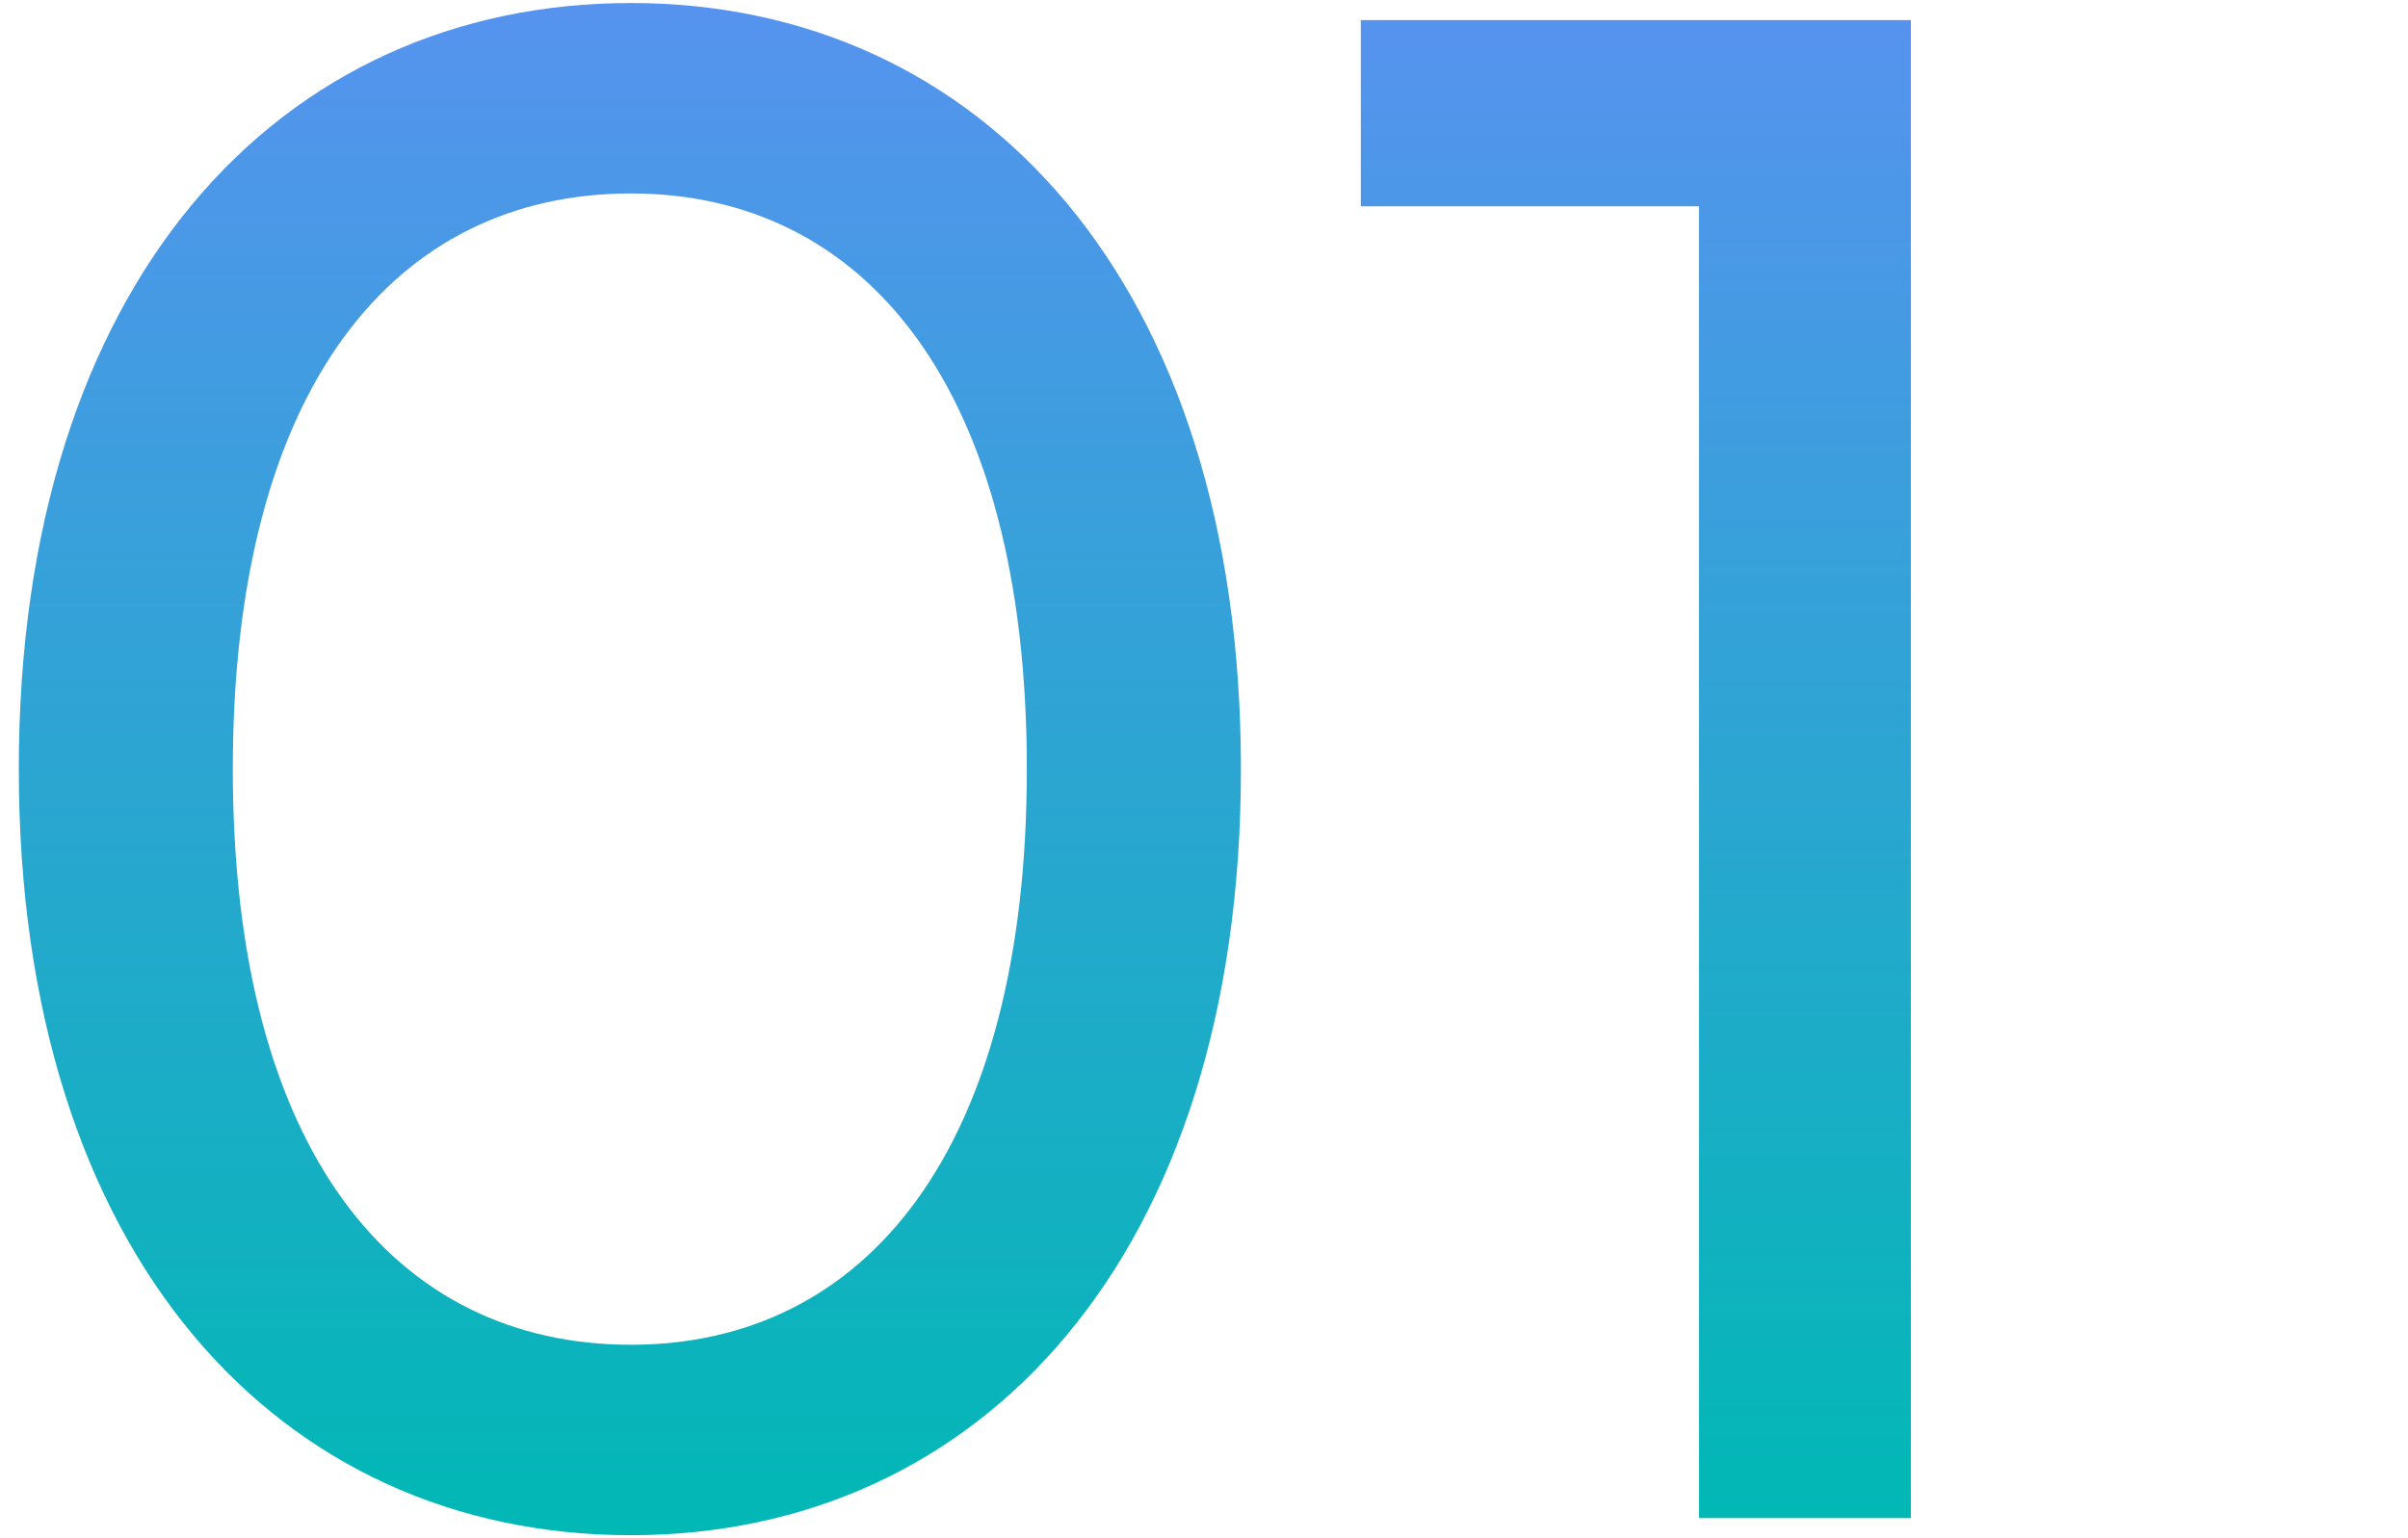 <?xml version="1.0" encoding="utf-8"?>
<!-- Generator: Adobe Illustrator 27.5.0, SVG Export Plug-In . SVG Version: 6.00 Build 0)  -->
<svg version="1.1" id="レイヤー_1" xmlns="http://www.w3.org/2000/svg" xmlns:xlink="http://www.w3.org/1999/xlink" x="0px"
	 y="0px" viewBox="0 0 72 46" style="enable-background:new 0 0 72 46;" xml:space="preserve">
<style type="text/css">
	.st0{display:none;}
	.st1{display:inline;}
	.st2{fill:#FEFEFE;}
	.st3{fill:#FFFFFF;}
	.st4{fill:#FDFDFD;}
	.st5{fill:#FEFDFE;}
	.st6{fill:#6758D6;}
	.st7{fill:#8658CF;}
	.st8{fill:#AC58C7;}
	.st9{fill:#AF57C6;}
	.st10{fill:#B358C5;}
	.st11{fill:#B858C4;}
	.st12{fill:#B558C5;}
	.st13{fill:#D9C4EE;}
	.st14{fill:#6859D5;}
	.st15{fill:#CCC4F0;}
	.st16{fill:#D5C4EF;}
	.st17{fill:#EBC4E9;}
	.st18{fill:#F3DAEE;}
	.st19{fill:#DCC4EC;}
	.st20{fill:#DFC4EC;}
	.st21{fill:#E8C3EA;}
	.st22{fill:#F5CCEC;}
	.st23{fill:#E4C1E8;}
	.st24{fill:#D0C0EC;}
	.st25{fill:#FEF5FE;}
	.st26{fill:#F3F4FB;}
	.st27{fill:#F0C5ED;}
	.st28{fill:#FAEBF7;}
	.st29{fill:#010100;}
	.st30{fill:#EFEDFB;}
	.st31{fill:#D5D2FC;}
	.st32{fill:#FFF7FD;}
	.st33{fill:#FCFBFE;}
	.st34{fill:#FBEAF9;}
	.st35{fill:#FEF3FE;}
	.st36{fill:#E2DEF7;}
	.st37{fill:#D0C9F5;}
	.st38{fill:#6C5ED7;}
	.st39{fill:#FDEBFC;}
	.st40{fill:#FFF0FD;}
	.st41{fill:#8B53C6;}
	.st42{fill:#7968E1;}
	.st43{fill:#F6F5FB;}
	.st44{fill:#CE69D4;}
	.st45{fill:#F3F4FD;}
	.st46{fill:#010201;}
	.st47{fill:#9553C3;}
	.st48{fill:#A155C2;}
	.st49{fill:#F1E0FE;}
	.st50{fill:#6E5FDD;}
	.st51{fill:#9C6CDD;}
	.st52{fill:#A377E8;}
	.st53{fill:#E3D9FC;}
	.st54{fill:#FBF4FE;}
	.st55{fill:#776AE2;}
	.st56{fill:#010303;}
	.st57{fill:#D8D3FA;}
	.st58{fill:#030202;}
	.st59{fill:#AA84F0;}
	.st60{fill:#F9DAF2;}
	.st61{fill:#020102;}
	.st62{fill:#01060A;}
	.st63{fill:#111117;}
	.st64{fill:#030503;}
	.st65{fill:#373940;}
	.st66{fill:#231422;}
	.st67{fill:#645F69;}
	.st68{fill:#767882;}
	.st69{fill:#70718A;}
	.st70{fill:#97999E;}
	.st71{fill:#797A7B;}
	.st72{fill:#212224;}
	.st73{fill:#505258;}
	.st74{fill:#89898F;}
	.st75{fill:#847A7F;}
	.st76{fill:#6D58D5;}
	.st77{fill:#6B58D5;}
	.st78{fill:#6858D5;}
	.st79{fill:#7158D4;}
	.st80{fill:#7558D3;}
	.st81{fill:#CD58BF;}
	.st82{fill:#D058BF;}
	.st83{fill:#CA58C0;}
	.st84{fill:#C658C1;}
	.st85{fill:#C258C2;}
	.st86{fill:#BF58C2;}
	.st87{fill:#BC58C3;}
	.st88{fill:#C158C2;}
	.st89{fill:#BB58C3;}
	.st90{fill:#7058D4;}
	.st91{fill:#7458D3;}
	.st92{fill:#7A58D2;}
	.st93{fill:#7758D2;}
	.st94{fill:#D358BE;}
	.st95{fill:#C858C0;}
	.st96{fill:#CC58BF;}
	.st97{fill:#6D5BDA;}
	.st98{fill:#7969E1;}
	.st99{fill:#8A57CE;}
	.st100{fill:#8258D0;}
	.st101{fill:#875DD3;}
	.st102{fill:#8F67C9;}
	.st103{fill:#E8E0F1;}
	.st104{fill:#CABAE3;}
	.st105{fill:#A757C8;}
	.st106{fill:#AD56C5;}
	.st107{fill:#E5CCED;}
	.st108{fill:#C174C4;}
	.st109{fill:#F689F4;}
	.st110{fill:#EC9DEE;}
	.st111{fill:#E07EE1;}
	.st112{fill:#CF58BF;}
	.st113{fill:#D258BE;}
	.st114{fill:#D457BE;}
	.st115{fill:#8D58CE;}
	.st116{fill:#9B58CA;}
	.st117{fill:#9758CB;}
	.st118{fill:#9058CD;}
	.st119{fill:#9358CC;}
	.st120{fill:#7858D2;}
	.st121{fill:#D0C3EF;}
	.st122{fill:#8858CE;}
	.st123{fill:#CC58C0;}
	.st124{fill:#C958C1;}
	.st125{fill:#C558C1;}
	.st126{fill:#A358C9;}
	.st127{fill:#9F58CA;}
	.st128{fill:#A758C8;}
	.st129{fill:#E2C4EC;}
	.st130{fill:#BB57C3;}
	.st131{fill:#BF57C3;}
	.st132{fill:#E5C4EB;}
	.st133{fill:#EEB4E5;}
	.st134{fill:#D776C2;}
	.st135{fill:#EEA2DE;}
	.st136{fill:#BE58C3;}
	.st137{fill:#FEE0FC;}
	.st138{fill:#C96AC7;}
	.st139{fill:#EBECFC;}
	.st140{fill:#7166D4;}
	.st141{fill:#DAD5F8;}
	.st142{fill:#F9B2FA;}
	.st143{fill:#FBE1FD;}
	.st144{fill:#F9C4FD;}
	.st145{fill:#F0C8F6;}
	.st146{fill:#F6D6F9;}
	.st147{fill:#FACFFA;}
	.st148{fill:#FAE0FB;}
	.st149{fill:#E6A3EC;}
	.st150{fill:#100B0F;}
	.st151{fill:#3F3442;}
	.st152{fill:#E1E7FB;}
	.st153{fill:#DCD2FE;}
	.st154{fill:#DFDDFC;}
	.st155{fill:#C7BCF8;}
	.st156{fill:#F8F3FD;}
	.st157{fill:#8976EC;}
	.st158{fill:#836FE7;}
	.st159{fill:#9E87FC;}
	.st160{fill:#F3AEE7;}
	.st161{fill:#F4AFEA;}
	.st162{fill:#9157CD;}
	.st163{fill:#8E57CD;}
	.st164{fill:#9059CE;}
	.st165{fill:#D26FDB;}
	.st166{fill:#735881;}
	.st167{fill:#8E7BF2;}
	.st168{fill:#8673EF;}
	.st169{fill:#9FB6CF;}
	.st170{fill:#CAE0F4;}
	.st171{fill:#0E1707;}
	.st172{fill:#8F94DC;}
	.st173{fill:#9557CC;}
	.st174{fill:#9958CB;}
	.st175{fill:#9C58CB;}
	.st176{fill:#EBCFFE;}
	.st177{fill:#AC88E1;}
	.st178{fill:#9266DA;}
	.st179{fill:#7C67E6;}
	.st180{fill:#D6CCFC;}
	.st181{fill:#F0E8FE;}
	.st182{fill:#CEB0FE;}
	.st183{fill:#F195F7;}
	.st184{fill:#D7ABE7;}
	.st185{fill:#916B9B;}
	.st186{fill:#CFB0FC;}
	.st187{fill:#DEBDFD;}
	.st188{fill:#AAA7D9;}
	.st189{fill:#FEBAFF;}
	.st190{fill:#FDD0FE;}
	.st191{fill:#332D37;}
	.st192{fill:#B890FD;}
	.st193{fill:#C5BBFA;}
	.st194{fill:#8570A9;}
	.st195{fill:#C8A3FD;}
	.st196{fill:#C39EFC;}
	.st197{fill:#9891CE;}
	.st198{fill:#B158C5;}
	.st199{fill:#AC58C6;}
	.st200{fill:#7C58D1;}
	.st201{fill:#B657C5;}
	.st202{fill:#B957C4;}
	.st203{fill:#F8F7FB;}
	.st204{fill:#8A58CE;}
	.st205{fill:#7F57D1;}
	.st206{fill:#7B58D1;}
	.st207{fill:#AB57C7;}
	.st208{fill:#8657CF;}
	.st209{fill:#8158D0;}
	.st210{fill:#7658D2;}
	.st211{fill:#7F58D1;}
	.st212{fill:#DCBDE8;}
	.st213{fill:#D5B5E7;}
	.st214{fill:#CEABE6;}
	.st215{fill:#E3C8EB;}
	.st216{fill:#7D67D2;}
	.st217{fill:#F7F3F8;}
	.st218{fill:#E6D9F3;}
	.st219{fill:#D9C5ED;}
	.st220{fill:#9D86D8;}
	.st221{fill:#8069DC;}
	.st222{fill:#B9A8F2;}
	.st223{fill:#705ED7;}
	.st224{fill:#9E7EE6;}
	.st225{fill:#D377C0;}
	.st226{fill:#C460BF;}
	.st227{fill:#B958C4;}
	.st228{fill:#B557C4;}
	.st229{fill:#C08BC7;}
	.st230{fill:#D55BC1;}
	.st231{fill:#FEABFB;}
	.st232{fill:#FEB9F8;}
	.st233{fill:#DE6BD4;}
	.st234{fill:#E77DD7;}
	.st235{fill:#F99DED;}
	.st236{fill:#DD64CA;}
	.st237{fill:#F28DDA;}
	.st238{fill:#B199FE;}
	.st239{fill:#917DF2;}
	.st240{fill:#C263BF;}
	.st241{fill:#A881D3;}
	.st242{fill:#DFB5E5;}
	.st243{fill:#D495D7;}
	.st244{fill:#DFC3EA;}
	.st245{fill:#D1B0E7;}
	.st246{fill:#D8BAE8;}
	.st247{fill:#C6A3E3;}
	.st248{fill:#FC98FC;}
	.st249{fill:#D47FE3;}
	.st250{fill:#C4B2F5;}
	.st251{fill:#FEA3FA;}
	.st252{fill:#BBA6FE;}
	.st253{fill:#C6BFFD;}
	.st254{fill:#9882F8;}
	.st255{fill:#A08AFB;}
	.st256{fill:#B296FE;}
	.st257{fill:#A998FA;}
	.st258{fill:#9B86F6;}
	.st259{fill:#A8B4F6;}
	.st260{fill:#D6A9FA;}
	.st261{fill:#F4A7FB;}
	.st262{fill:#B386F4;}
	.st263{fill:#AE9BFE;}
	.st264{fill:#755AD0;}
	.st265{fill:#765FCF;}
	.st266{fill:#9379CA;}
	.st267{fill:#9784D4;}
	.st268{fill:#C0ADDB;}
	.st269{fill:#B158C6;}
	.st270{fill:#AE58C6;}
	.st271{fill:#AB58C7;}
	.st272{fill:#8358D0;}
	.st273{fill:#F8E9FB;}
	.st274{fill:#E7C8ED;}
	.st275{fill:#D2A8DE;}
	.st276{fill:#B277C2;}
	.st277{fill:#9C58CA;}
	.st278{fill:#A457C9;}
	.st279{fill:#A058C9;}
	.st280{fill:#9F57CA;}
	.st281{fill:#9558CC;}
	.st282{fill:#9458CC;}
	.st283{fill:#9957CB;}
	.st284{fill:#9158CD;}
	.st285{fill:#A658C8;}
	.st286{fill:#E2D5EC;}
	.st287{fill:#977EE5;}
	.st288{fill:#EC75DB;}
	.st289{fill:#FE9AF5;}
	.st290{fill:#F28BEB;}
	.st291{fill:#9F89DF;}
	.st292{fill:#8E58CD;}
	.st293{fill:#B058C6;}
	.st294{fill:#FC8AEC;}
	.st295{display:none;fill:none;}
	.st296{fill:url(#SVGID_1_);}
	.st297{fill:url(#SVGID_00000021116549142192095720000017689341776222679201_);}
	.st298{fill:url(#SVGID_00000113346185586678138170000007862480544077008059_);}
	.st299{fill:url(#SVGID_00000108274481774899602920000016708211519941523336_);}
	.st300{fill:url(#SVGID_00000142871265196631052450000016308808647451035044_);}
	.st301{fill:url(#SVGID_00000066498906012659875770000005762097560608054942_);}
	.st302{fill:url(#SVGID_00000018212175821419084960000001304996130055293113_);}
	.st303{fill:url(#SVGID_00000036968018336227245550000014819672058212223135_);}
	.st304{fill:url(#SVGID_00000139973811856773992210000004177144577035133345_);}
	.st305{fill:url(#SVGID_00000053511961399323879340000004999393466235852731_);}
	.st306{fill:url(#SVGID_00000052096608663407264230000012914556359461528253_);}
	.st307{fill:url(#SVGID_00000041293016632800730740000009285941186680929416_);}
</style>
<g>
	<linearGradient id="SVGID_1_" gradientUnits="userSpaceOnUse" x1="18.832" y1="0.09" x2="18.832" y2="45.91">
		<stop  offset="0" style="stop-color:#5693EF"/>
		<stop  offset="1" style="stop-color:#01B8B5"/>
	</linearGradient>
	<path class="st296" d="M0.562,23c0-14.591,7.808-22.91,18.303-22.91
		c10.431,0,18.239,8.319,18.239,22.91s-7.808,22.91-18.239,22.91
		C8.369,45.91,0.562,37.591,0.562,23z M30.703,23
		c0-11.455-4.863-17.215-11.839-17.215c-7.04,0-11.903,5.76-11.903,17.215
		s4.864,17.215,11.903,17.215C25.84,40.215,30.703,34.455,30.703,23z"/>
	
		<linearGradient id="SVGID_00000124145175728722648630000015733521851424718523_" gradientUnits="userSpaceOnUse" x1="48.913" y1="0.601" x2="48.913" y2="45.398">
		<stop  offset="0" style="stop-color:#5693EF"/>
		<stop  offset="1" style="stop-color:#01B8B5"/>
	</linearGradient>
	<path style="fill:url(#SVGID_00000124145175728722648630000015733521851424718523_);" d="M57.136,0.601v44.797
		h-6.336V6.169H40.689V0.601H57.136z"/>
</g>
</svg>
